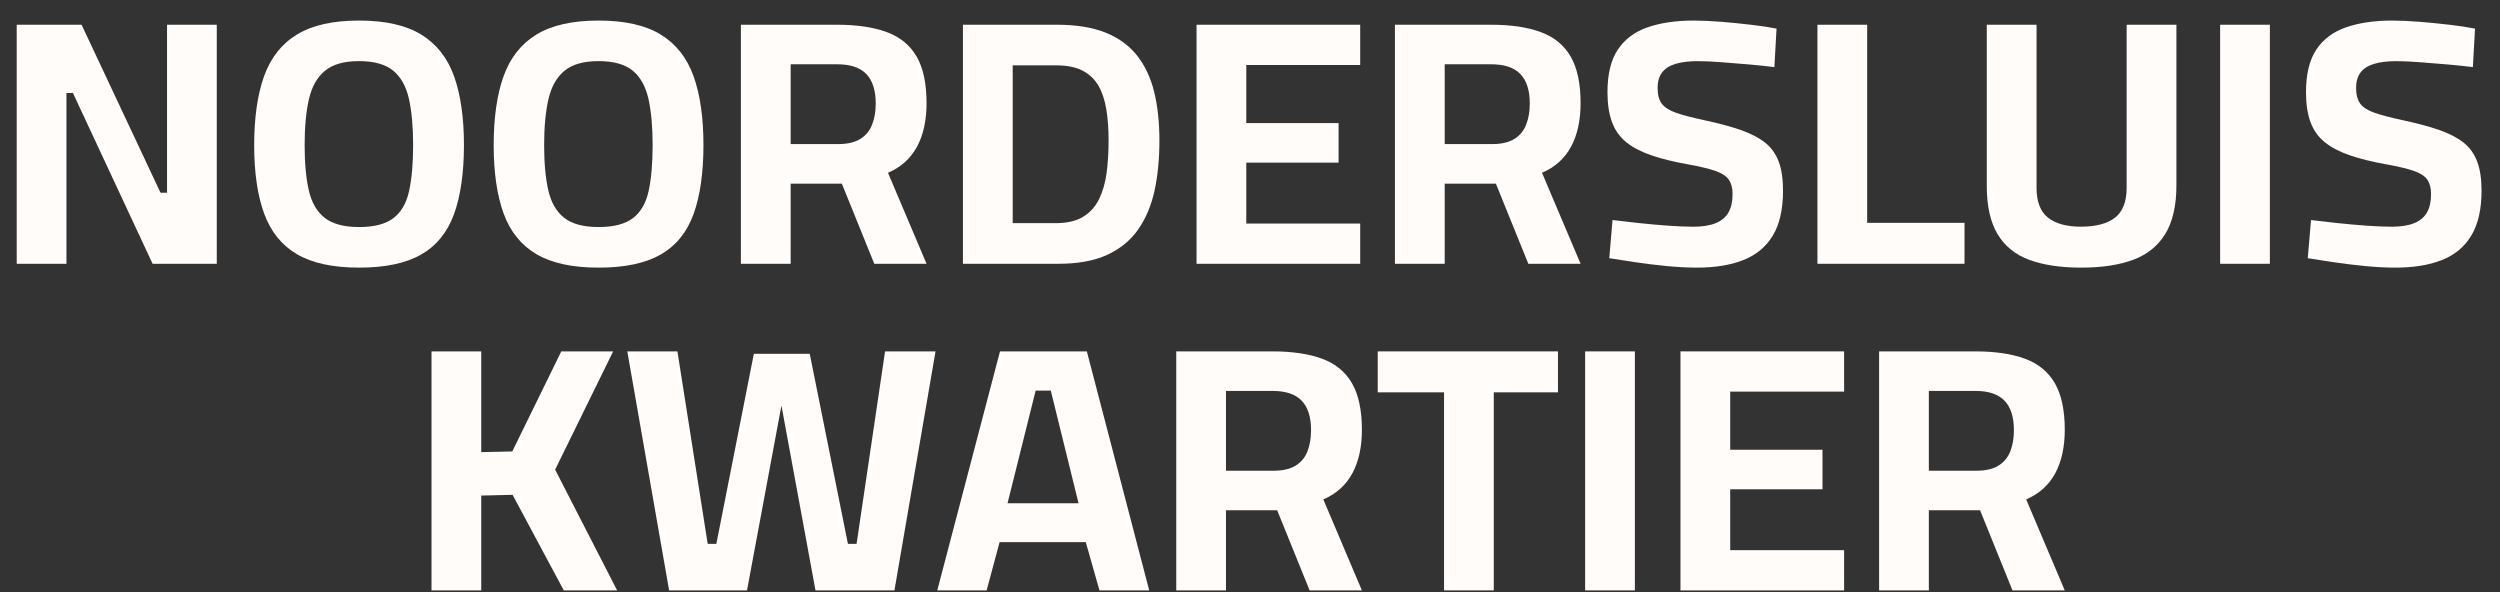 <svg width="76" height="18" viewBox="0 0 76 18" fill="none" xmlns="http://www.w3.org/2000/svg">
<rect x="0" y="0" width="76" height="18" fill="#333333" stroke="none"/>
<path d="M0.508 8.019V0.752H2.48L4.88 5.859H5.078V0.752H6.59V8.019H4.639L2.217 2.827H2.02V8.019H0.508Z" fill="#FFFCFA"/>
<path d="M10.916 8.136C10.119 8.136 9.489 7.999 9.025 7.726C8.561 7.453 8.229 7.04 8.028 6.487C7.827 5.933 7.727 5.242 7.727 4.412C7.727 3.583 7.827 2.877 8.028 2.316C8.229 1.756 8.561 1.334 9.025 1.051C9.489 0.767 10.119 0.625 10.916 0.625C11.712 0.625 12.342 0.767 12.805 1.051C13.269 1.335 13.601 1.756 13.803 2.316C14.003 2.877 14.104 3.576 14.104 4.412C14.104 5.249 14.003 5.955 13.803 6.508C13.601 7.061 13.269 7.471 12.805 7.737C12.341 8.003 11.711 8.136 10.916 8.136ZM10.916 6.902C11.376 6.902 11.725 6.811 11.961 6.63C12.199 6.449 12.357 6.173 12.438 5.8C12.518 5.428 12.559 4.965 12.559 4.412C12.559 3.858 12.517 3.392 12.433 3.012C12.349 2.633 12.19 2.346 11.956 2.151C11.723 1.956 11.375 1.858 10.916 1.858C10.456 1.858 10.117 1.956 9.88 2.151C9.642 2.346 9.48 2.633 9.392 3.012C9.305 3.392 9.261 3.858 9.261 4.412C9.261 4.965 9.303 5.415 9.387 5.784C9.47 6.153 9.631 6.432 9.869 6.62C10.106 6.808 10.455 6.902 10.916 6.902Z" fill="#FFFCFA"/>
<path d="M18.197 8.136C17.4 8.136 16.77 7.999 16.306 7.726C15.843 7.453 15.51 7.04 15.309 6.487C15.108 5.933 15.008 5.242 15.008 4.412C15.008 3.583 15.108 2.877 15.309 2.316C15.51 1.756 15.843 1.334 16.306 1.051C16.77 0.767 17.4 0.625 18.197 0.625C18.993 0.625 19.623 0.767 20.087 1.051C20.55 1.335 20.883 1.756 21.084 2.316C21.285 2.877 21.385 3.576 21.385 4.412C21.385 5.249 21.285 5.955 21.084 6.508C20.883 7.061 20.55 7.471 20.087 7.737C19.622 8.003 18.993 8.136 18.197 8.136ZM18.197 6.902C18.657 6.902 19.006 6.811 19.243 6.63C19.48 6.449 19.639 6.173 19.72 5.8C19.8 5.428 19.84 4.965 19.84 4.412C19.84 3.858 19.798 3.392 19.714 3.012C19.63 2.633 19.471 2.346 19.237 2.151C19.004 1.956 18.656 1.858 18.197 1.858C17.737 1.858 17.398 1.956 17.161 2.151C16.924 2.346 16.761 2.633 16.674 3.012C16.586 3.392 16.542 3.858 16.542 4.412C16.542 4.965 16.584 5.415 16.668 5.784C16.752 6.153 16.913 6.432 17.15 6.62C17.387 6.808 17.737 6.902 18.197 6.902Z" fill="#FFFCFA"/>
<path d="M22.523 8.019V0.752H25.45C26.048 0.752 26.551 0.826 26.956 0.975C27.362 1.124 27.665 1.373 27.866 1.72C28.067 2.068 28.167 2.54 28.167 3.135C28.167 3.66 28.071 4.102 27.877 4.46C27.683 4.818 27.389 5.083 26.995 5.253L28.167 8.019H26.578L25.592 5.583H24.036V8.019H22.523V8.019ZM24.036 4.38H25.482C25.76 4.38 25.983 4.328 26.151 4.225C26.319 4.122 26.439 3.977 26.512 3.789C26.586 3.601 26.622 3.387 26.622 3.145C26.622 2.748 26.527 2.45 26.337 2.252C26.147 2.053 25.852 1.954 25.45 1.954H24.036V4.38Z" fill="#FFFCFA"/>
<path d="M29.273 8.019V0.752H32.134C32.718 0.752 33.209 0.832 33.608 0.991C34.006 1.151 34.325 1.384 34.567 1.688C34.808 1.994 34.981 2.363 35.087 2.795C35.193 3.228 35.246 3.721 35.246 4.274C35.246 4.827 35.197 5.341 35.098 5.795C34.999 6.25 34.833 6.643 34.599 6.977C34.366 7.31 34.051 7.567 33.657 7.748C33.263 7.929 32.769 8.019 32.178 8.019H29.273V8.019ZM30.786 6.784H32.09C32.433 6.784 32.71 6.721 32.923 6.593C33.134 6.465 33.297 6.286 33.41 6.056C33.523 5.825 33.6 5.559 33.641 5.258C33.68 4.956 33.701 4.628 33.701 4.273C33.701 3.918 33.679 3.623 33.635 3.342C33.591 3.062 33.513 2.821 33.4 2.619C33.286 2.417 33.126 2.261 32.917 2.151C32.709 2.041 32.433 1.986 32.09 1.986H30.786V6.784V6.784Z" fill="#FFFCFA"/>
<path d="M36.375 8.019V0.752H41.35V1.976H37.887V3.742H40.693V4.944H37.887V6.796H41.35V8.019H36.375V8.019Z" fill="#FFFCFA"/>
<path d="M42.406 8.019V0.752H45.332C45.931 0.752 46.434 0.826 46.839 0.975C47.245 1.124 47.547 1.373 47.749 1.72C47.949 2.068 48.05 2.54 48.05 3.135C48.05 3.66 47.953 4.102 47.76 4.46C47.566 4.818 47.272 5.083 46.877 5.253L48.05 8.019H46.461L45.475 5.583H43.919V8.019H42.406V8.019ZM43.919 4.38H45.365C45.643 4.38 45.866 4.328 46.034 4.225C46.202 4.122 46.322 3.977 46.395 3.789C46.469 3.601 46.505 3.387 46.505 3.145C46.505 2.748 46.41 2.45 46.22 2.252C46.029 2.053 45.734 1.954 45.332 1.954H43.919V4.38Z" fill="#FFFCFA"/>
<path d="M51.585 8.136C51.307 8.136 51.004 8.12 50.675 8.089C50.347 8.057 50.028 8.017 49.717 7.972C49.406 7.926 49.141 7.885 48.922 7.849L49.021 6.689C49.247 6.718 49.51 6.748 49.81 6.78C50.109 6.812 50.407 6.838 50.703 6.86C50.999 6.881 51.256 6.892 51.475 6.892C51.753 6.892 51.98 6.856 52.155 6.785C52.33 6.715 52.46 6.606 52.544 6.461C52.627 6.316 52.67 6.129 52.67 5.902C52.67 5.718 52.632 5.57 52.555 5.46C52.478 5.351 52.341 5.262 52.144 5.194C51.947 5.127 51.673 5.061 51.322 4.998C50.884 4.92 50.509 4.827 50.199 4.721C49.888 4.614 49.634 4.481 49.437 4.322C49.24 4.162 49.095 3.959 49.004 3.71C48.913 3.462 48.867 3.16 48.867 2.806C48.867 2.252 48.973 1.818 49.185 1.503C49.397 1.187 49.7 0.962 50.095 0.827C50.489 0.693 50.953 0.625 51.486 0.625C51.727 0.625 52.004 0.638 52.314 0.662C52.624 0.687 52.931 0.717 53.234 0.753C53.537 0.788 53.795 0.827 54.007 0.87L53.941 2.04C53.722 2.012 53.468 1.985 53.179 1.96C52.891 1.936 52.606 1.912 52.325 1.891C52.043 1.87 51.804 1.859 51.607 1.859C51.336 1.859 51.11 1.888 50.928 1.944C50.745 2.001 50.61 2.09 50.522 2.21C50.434 2.331 50.391 2.484 50.391 2.668C50.391 2.881 50.434 3.044 50.522 3.157C50.61 3.271 50.758 3.363 50.966 3.434C51.174 3.505 51.461 3.579 51.826 3.658C52.257 3.75 52.624 3.849 52.928 3.955C53.231 4.062 53.475 4.19 53.662 4.338C53.848 4.487 53.985 4.679 54.073 4.913C54.16 5.147 54.204 5.442 54.204 5.796C54.204 6.364 54.1 6.82 53.892 7.164C53.684 7.507 53.384 7.755 52.993 7.908C52.602 8.061 52.133 8.136 51.585 8.136Z" fill="#FFFCFA"/>
<path d="M55.25 8.019V0.752H56.762V6.774H59.721V8.019H55.25Z" fill="#FFFCFA"/>
<path d="M63.259 8.136C62.645 8.136 62.124 8.057 61.697 7.902C61.27 7.746 60.946 7.485 60.727 7.12C60.508 6.754 60.398 6.267 60.398 5.657V0.752H61.911V5.71C61.911 6.129 62.026 6.43 62.256 6.614C62.486 6.798 62.82 6.891 63.259 6.891C63.719 6.891 64.066 6.798 64.3 6.614C64.533 6.43 64.65 6.128 64.65 5.71V0.752H66.163V5.635C66.163 6.245 66.052 6.735 65.829 7.104C65.605 7.472 65.281 7.737 64.853 7.896C64.426 8.056 63.894 8.136 63.259 8.136Z" fill="#FFFCFA"/>
<path d="M67.492 8.019V0.752H69.004V8.019H67.492Z" fill="#FFFCFA"/>
<path d="M72.819 8.136C72.541 8.136 72.239 8.12 71.91 8.089C71.581 8.057 71.262 8.017 70.951 7.972C70.641 7.926 70.376 7.885 70.156 7.849L70.255 6.689C70.482 6.718 70.744 6.748 71.044 6.78C71.343 6.812 71.641 6.838 71.937 6.86C72.233 6.881 72.491 6.892 72.71 6.892C72.987 6.892 73.214 6.856 73.389 6.785C73.565 6.715 73.694 6.606 73.778 6.461C73.862 6.316 73.904 6.129 73.904 5.902C73.904 5.718 73.866 5.57 73.789 5.46C73.713 5.351 73.576 5.262 73.378 5.194C73.181 5.127 72.907 5.061 72.556 4.998C72.118 4.92 71.743 4.827 71.433 4.721C71.123 4.614 70.869 4.481 70.671 4.322C70.474 4.162 70.33 3.959 70.239 3.71C70.147 3.462 70.102 3.16 70.102 2.806C70.102 2.252 70.208 1.818 70.419 1.503C70.631 1.188 70.934 0.962 71.329 0.827C71.724 0.693 72.187 0.625 72.721 0.625C72.962 0.625 73.238 0.638 73.548 0.662C73.858 0.687 74.165 0.717 74.469 0.753C74.771 0.788 75.029 0.827 75.241 0.87L75.175 2.04C74.956 2.012 74.702 1.985 74.414 1.96C74.126 1.936 73.841 1.912 73.559 1.891C73.278 1.87 73.038 1.859 72.841 1.859C72.571 1.859 72.344 1.888 72.162 1.944C71.979 2.001 71.844 2.09 71.756 2.21C71.669 2.331 71.625 2.484 71.625 2.668C71.625 2.881 71.669 3.044 71.756 3.157C71.844 3.271 71.992 3.363 72.2 3.434C72.408 3.505 72.695 3.579 73.061 3.658C73.491 3.75 73.858 3.849 74.162 3.955C74.465 4.062 74.71 4.19 74.896 4.338C75.082 4.487 75.219 4.679 75.307 4.913C75.395 5.147 75.439 5.442 75.439 5.796C75.439 6.364 75.334 6.82 75.126 7.164C74.918 7.507 74.619 7.755 74.228 7.908C73.837 8.061 73.367 8.136 72.819 8.136Z" fill="#FFFCFA"/>
<path d="M13.118 17.948V10.682H14.63V13.745L15.573 13.724L17.063 10.682H18.64L16.876 14.277L18.761 17.948H17.139L15.583 15.043L14.63 15.065V17.948H13.117L13.118 17.948Z" fill="#FFFCFA"/>
<path d="M20.341 17.948L19.07 10.682H20.594L21.514 16.533H21.777L22.917 10.756H24.616L25.777 16.533H26.04L26.906 10.682H28.44L27.191 17.948H24.791L23.729 12.182H23.783L22.709 17.948H20.342H20.341Z" fill="#FFFCFA"/>
<path d="M28.493 17.948L30.4 10.682H33.04L34.936 17.948H33.424L33.007 16.48H30.388L29.994 17.948H28.492H28.493ZM30.63 15.3H32.788L31.944 11.874H31.484L30.629 15.3H30.63Z" fill="#FFFCFA"/>
<path d="M35.758 17.948V10.682H38.684C39.282 10.682 39.785 10.756 40.191 10.905C40.596 11.054 40.899 11.303 41.1 11.65C41.301 11.998 41.402 12.469 41.402 13.065C41.402 13.59 41.305 14.031 41.111 14.39C40.917 14.748 40.624 15.012 40.229 15.182L41.402 17.949H39.813L38.826 15.512H37.27V17.949H35.758V17.948ZM37.27 14.31H38.717C38.994 14.31 39.217 14.259 39.385 14.156C39.553 14.053 39.674 13.908 39.747 13.72C39.82 13.531 39.856 13.317 39.856 13.076C39.856 12.679 39.761 12.381 39.572 12.182C39.381 11.983 39.086 11.884 38.684 11.884H37.27V14.31Z" fill="#FFFCFA"/>
<path d="M43.899 17.948V11.927H41.883V10.682H47.362V11.927H45.411V17.948H43.899Z" fill="#FFFCFA"/>
<path d="M48.188 17.948V10.682H49.7V17.948H48.188Z" fill="#FFFCFA"/>
<path d="M51.086 17.948V10.682H56.061V11.905H52.598V13.672H55.404V14.874H52.598V16.725H56.061V17.949H51.086V17.948Z" fill="#FFFCFA"/>
<path d="M57.125 17.948V10.682H60.051C60.65 10.682 61.152 10.756 61.558 10.905C61.963 11.054 62.266 11.303 62.468 11.65C62.668 11.998 62.769 12.469 62.769 13.065C62.769 13.59 62.672 14.031 62.478 14.39C62.285 14.748 61.991 15.012 61.596 15.182L62.769 17.949H61.18L60.194 15.512H58.637V17.949H57.125V17.948ZM58.637 14.31H60.083C60.361 14.31 60.584 14.259 60.752 14.156C60.919 14.053 61.04 13.908 61.113 13.72C61.187 13.531 61.223 13.317 61.223 13.076C61.223 12.679 61.128 12.381 60.938 12.182C60.748 11.983 60.452 11.884 60.05 11.884H58.637V14.31Z" fill="#FFFCFA"/>
</svg>
